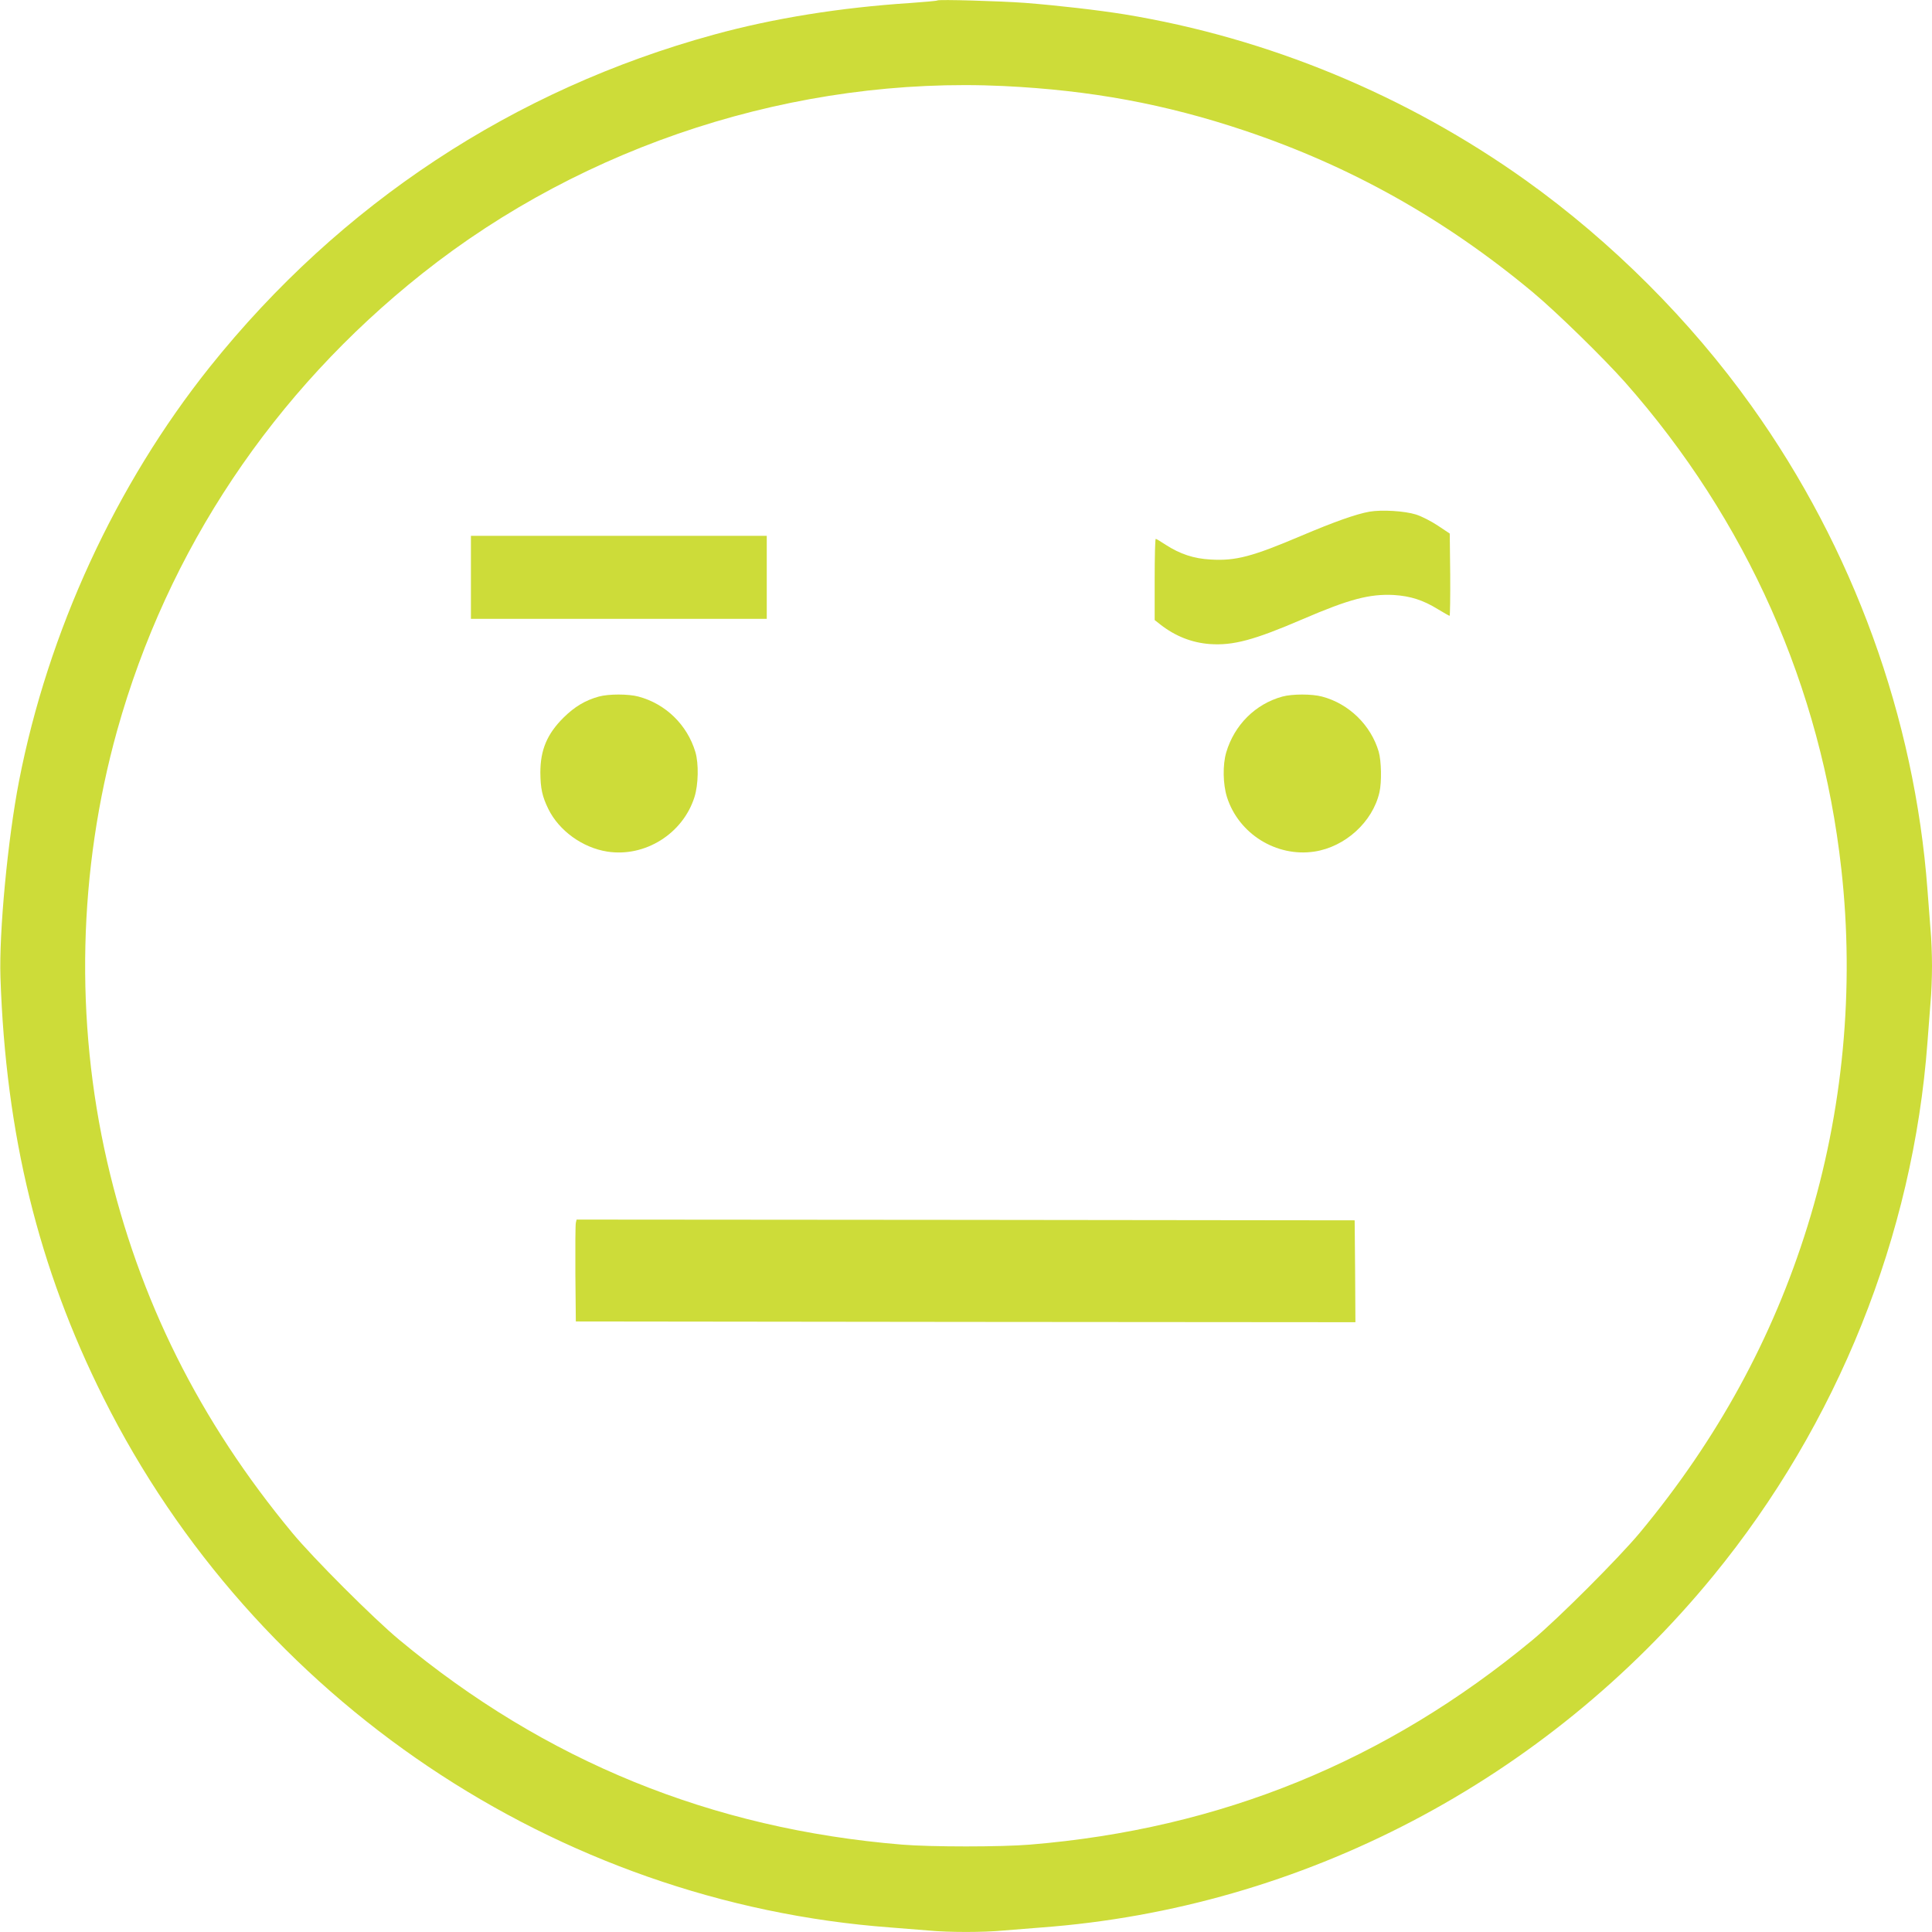 <?xml version="1.0" standalone="no"?>
<!DOCTYPE svg PUBLIC "-//W3C//DTD SVG 20010904//EN"
 "http://www.w3.org/TR/2001/REC-SVG-20010904/DTD/svg10.dtd">
<svg version="1.0" xmlns="http://www.w3.org/2000/svg"
 width="1280pt" height="1280pt" viewBox="0 0 1280 1280"
 preserveAspectRatio="xMidYMid meet">
<g transform="translate(0,1280) scale(0.1,-0.1)"
fill="#cddc39" stroke="none">
<path d="M6210 12797 c-3 -3 -84 -10 -180 -17 -462 -30 -906 -101 -1302 -210
-1325 -363 -2473 -1120 -3337 -2200 -624 -781 -1072 -1754 -1265 -2745 -75
-387 -133 -1003 -123 -1300 35 -1042 251 -1924 683 -2787 1000 -1999 2999
-3344 5214 -3508 80 -6 192 -15 250 -20 134 -13 366 -13 500 0 58 5 170 14
250 20 1726 128 3340 973 4451 2330 823 1005 1324 2254 1419 3535 6 83 15 200
20 261 6 60 10 170 10 244 0 74 -4 184 -10 244 -5 61 -14 179 -20 261 -85
1140 -492 2262 -1165 3204 -405 568 -928 1090 -1496 1496 -790 564 -1708 944
-2659 1100 -174 28 -442 59 -660 76 -164 12 -572 24 -580 16z m440 -567 c576
-28 1070 -119 1595 -295 702 -235 1328 -586 1910 -1071 156 -130 467 -434 611
-596 806 -912 1299 -2021 1433 -3223 89 -793 12 -1610 -224 -2369 -230 -740
-596 -1411 -1111 -2031 -139 -167 -542 -570 -709 -709 -971 -805 -2069 -1253
-3330 -1357 -193 -16 -657 -16 -850 0 -1261 104 -2363 553 -3330 1357 -168
139 -571 542 -709 709 -615 742 -1016 1546 -1226 2458 -215 937 -192 1930 66
2857 334 1195 1033 2243 2022 3028 1078 856 2479 1307 3852 1242z"/>
<path d="M9073 9410 c-90 -16 -235 -68 -450 -159 -327 -139 -436 -168 -602
-158 -112 6 -202 36 -297 97 -33 22 -63 40 -67 40 -4 0 -7 -121 -7 -269 l0
-269 38 -30 c99 -77 208 -120 327 -129 155 -11 293 26 616 165 309 133 443
168 603 160 111 -7 195 -34 292 -94 40 -24 75 -44 78 -44 3 0 5 123 4 273 l-3
272 -78 52 c-43 29 -108 62 -145 74 -76 24 -227 33 -309 19z"/>
<path d="M3120 8975 l0 -275 980 0 980 0 0 275 0 275 -980 0 -980 0 0 -275z"/>
<path d="M3967 8185 c-90 -25 -160 -67 -233 -139 -110 -109 -154 -215 -154
-365 1 -105 12 -157 53 -241 71 -144 226 -256 390 -282 250 -39 501 118 578
361 26 82 29 222 6 299 -54 180 -197 319 -377 367 -67 18 -198 18 -263 0z"/>
<path d="M8496 8185 c-179 -49 -318 -188 -372 -370 -24 -82 -22 -210 5 -296
77 -243 327 -399 579 -361 204 31 386 196 431 392 16 68 13 209 -5 271 -52
175 -197 317 -375 364 -67 18 -197 18 -263 0z"/>
<path d="M3815 4698 c-3 -13 -4 -165 -3 -338 l3 -315 2583 -3 2582 -2 -2 337
-3 338 -2577 3 -2578 2 -5 -22z"/>
</g>
</svg>
